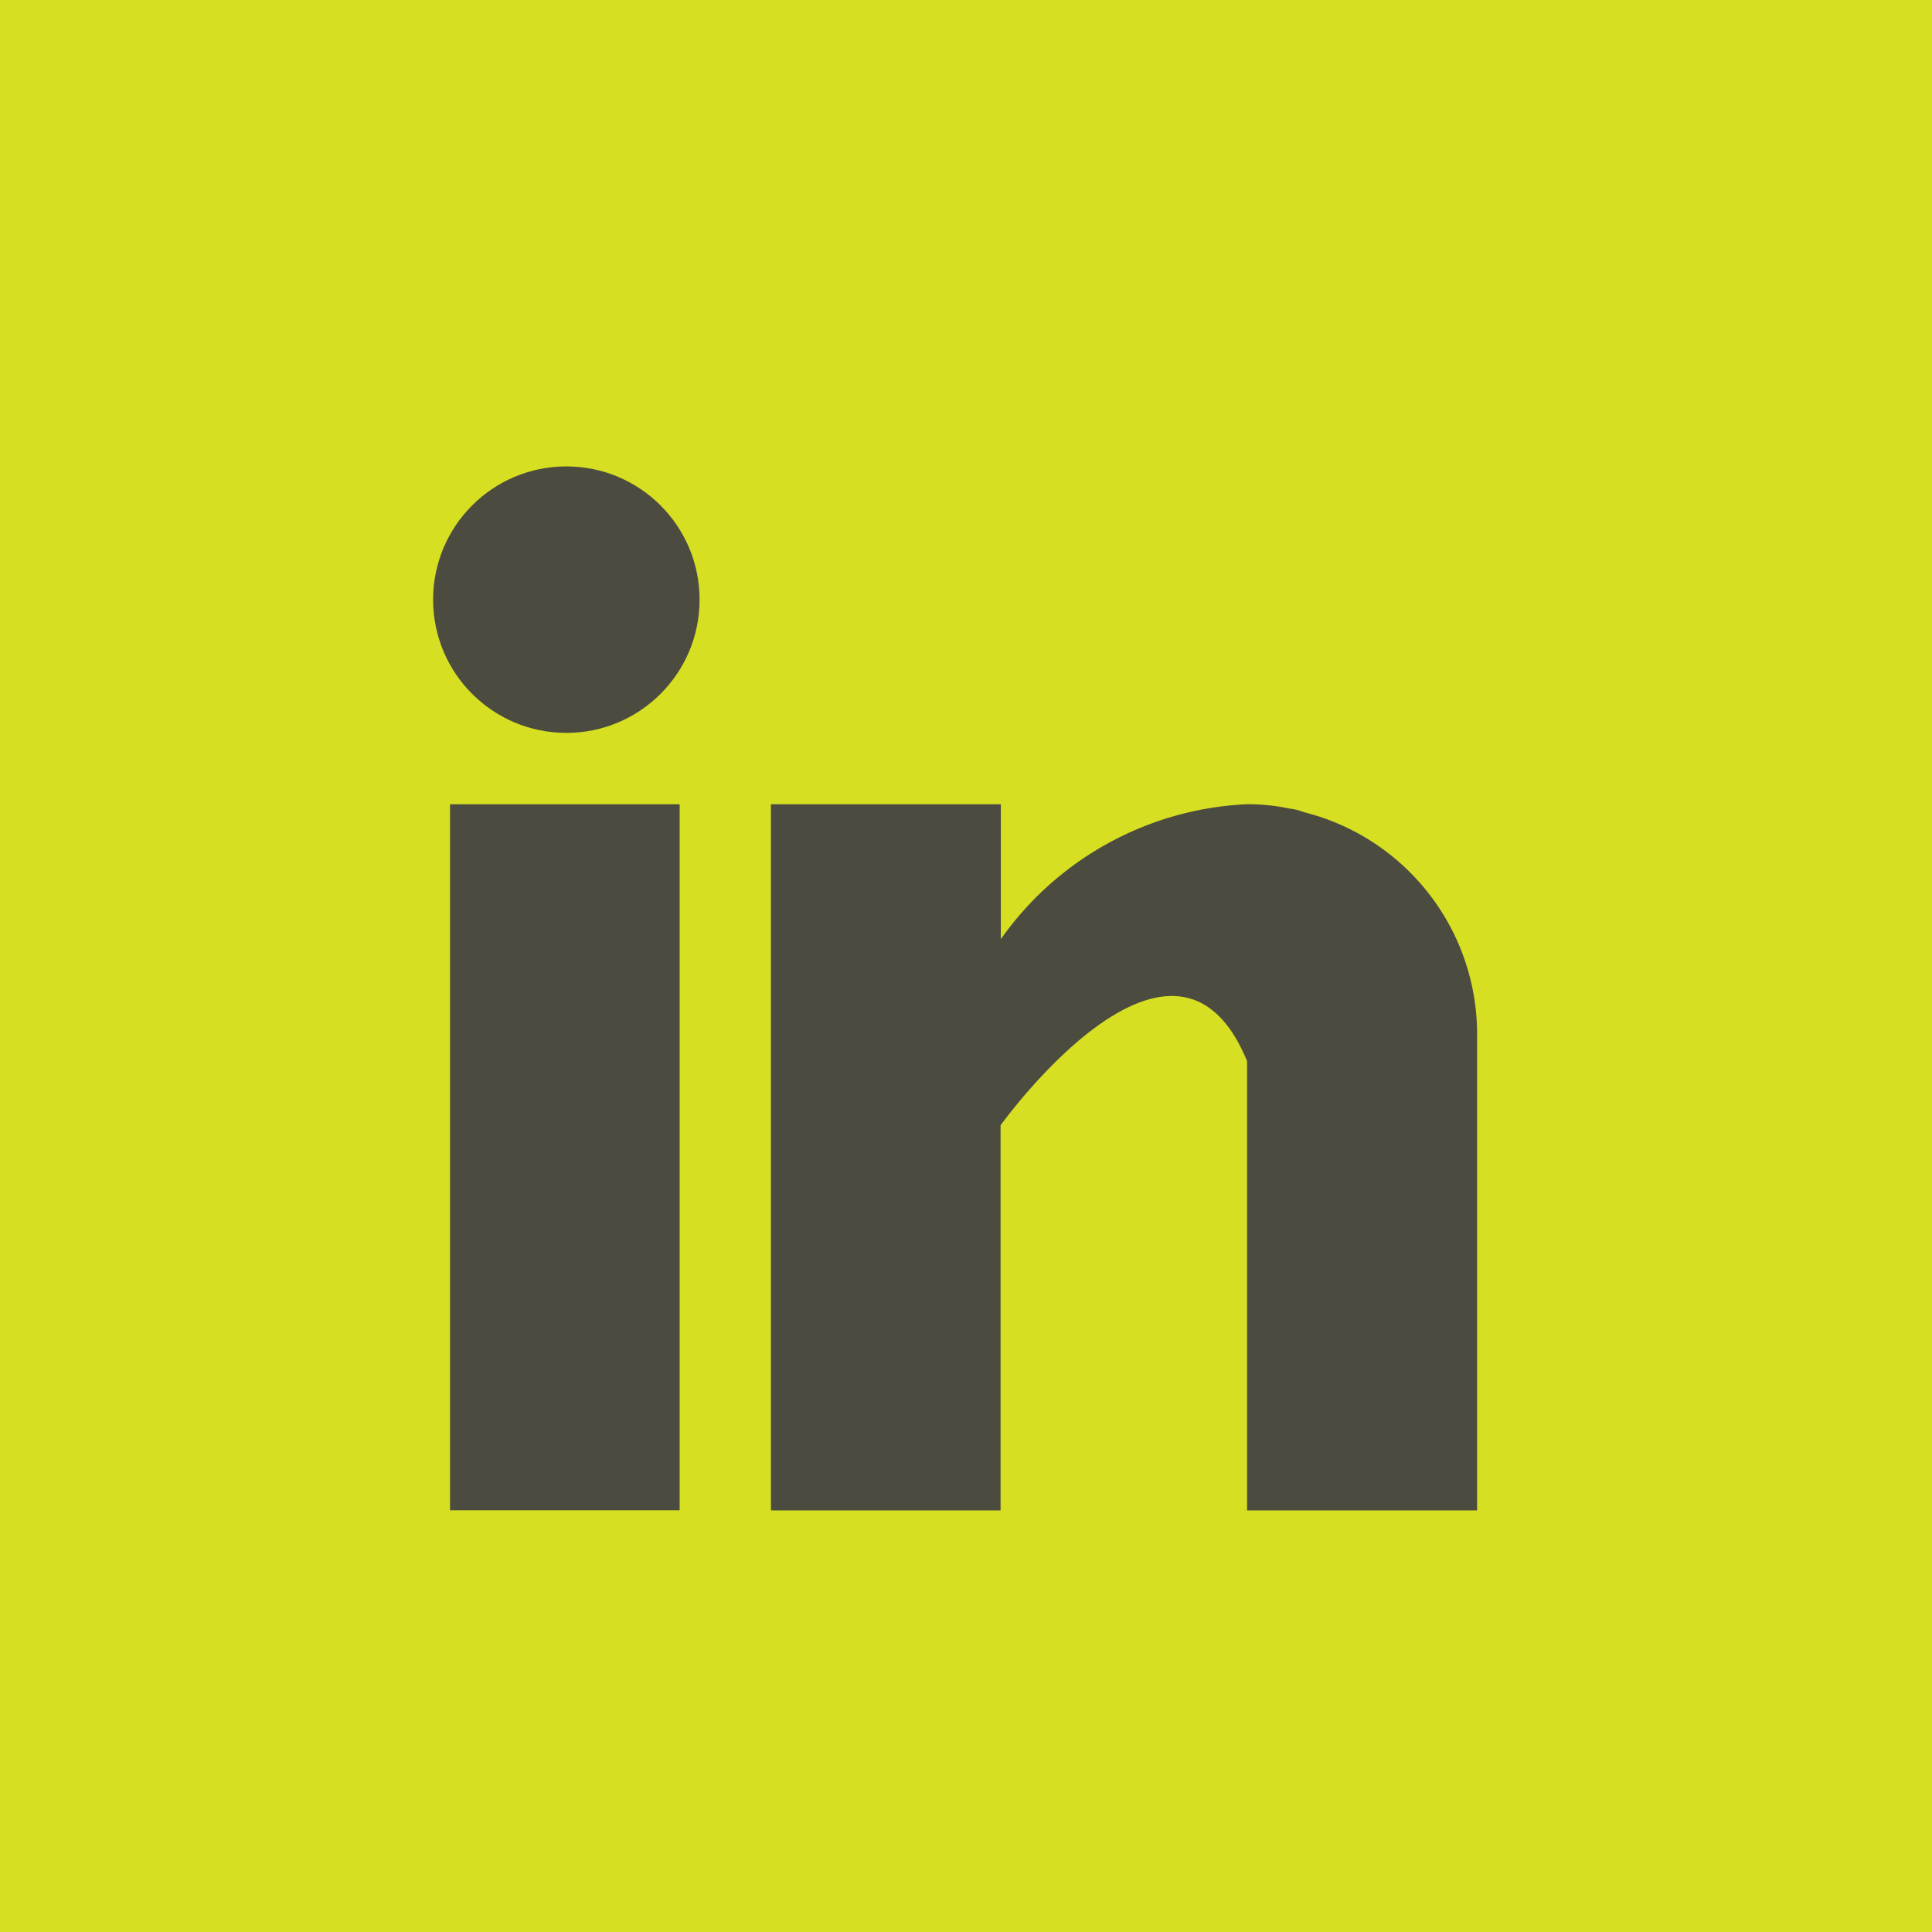 <svg xmlns="http://www.w3.org/2000/svg" width="29" height="29" viewBox="0 0 29 29"><g id="Group_5957" data-name="Group 5957" transform="translate(-226 -4980)"><rect id="Rectangle_17" data-name="Rectangle 17" width="29" height="29" transform="translate(226 4980)" fill="#d7df23"></rect><g id="linkedin_1_" data-name="linkedin (1)" transform="translate(232.831 4987.331)"><g id="Group_15" data-name="Group 15" transform="translate(-0.076 4.741)"><g id="Group_14" data-name="Group 14"><rect id="Rectangle_4" data-name="Rectangle 4" width="3.447" height="10.598" fill="#4c4b40"></rect></g></g><g id="Group_17" data-name="Group 17" transform="translate(4.741 4.741)"><g id="Group_16" data-name="Group 16"><path id="Path_44" data-name="Path 44" d="M168.02,160.124c-.037-.012-.071-.024-.11-.035s-.092-.019-.14-.027a3.09,3.09,0,0,0-.619-.063,4.79,4.79,0,0,0-3.7,2.026V160H160v10.6h3.447v-5.781s2.605-3.628,3.7-.963V170.6H170.6v-7.152A3.437,3.437,0,0,0,168.02,160.124Z" transform="translate(-160 -160)" fill="#4c4b40"></path></g></g><g id="Group_19" data-name="Group 19" transform="translate(-0.236 -0.236)"><g id="Group_18" data-name="Group 18"><circle id="Ellipse_2" data-name="Ellipse 2" cx="2" cy="2" r="2" transform="translate(-0.094 -0.094)" fill="#4c4b40"></circle></g></g></g></g></svg>